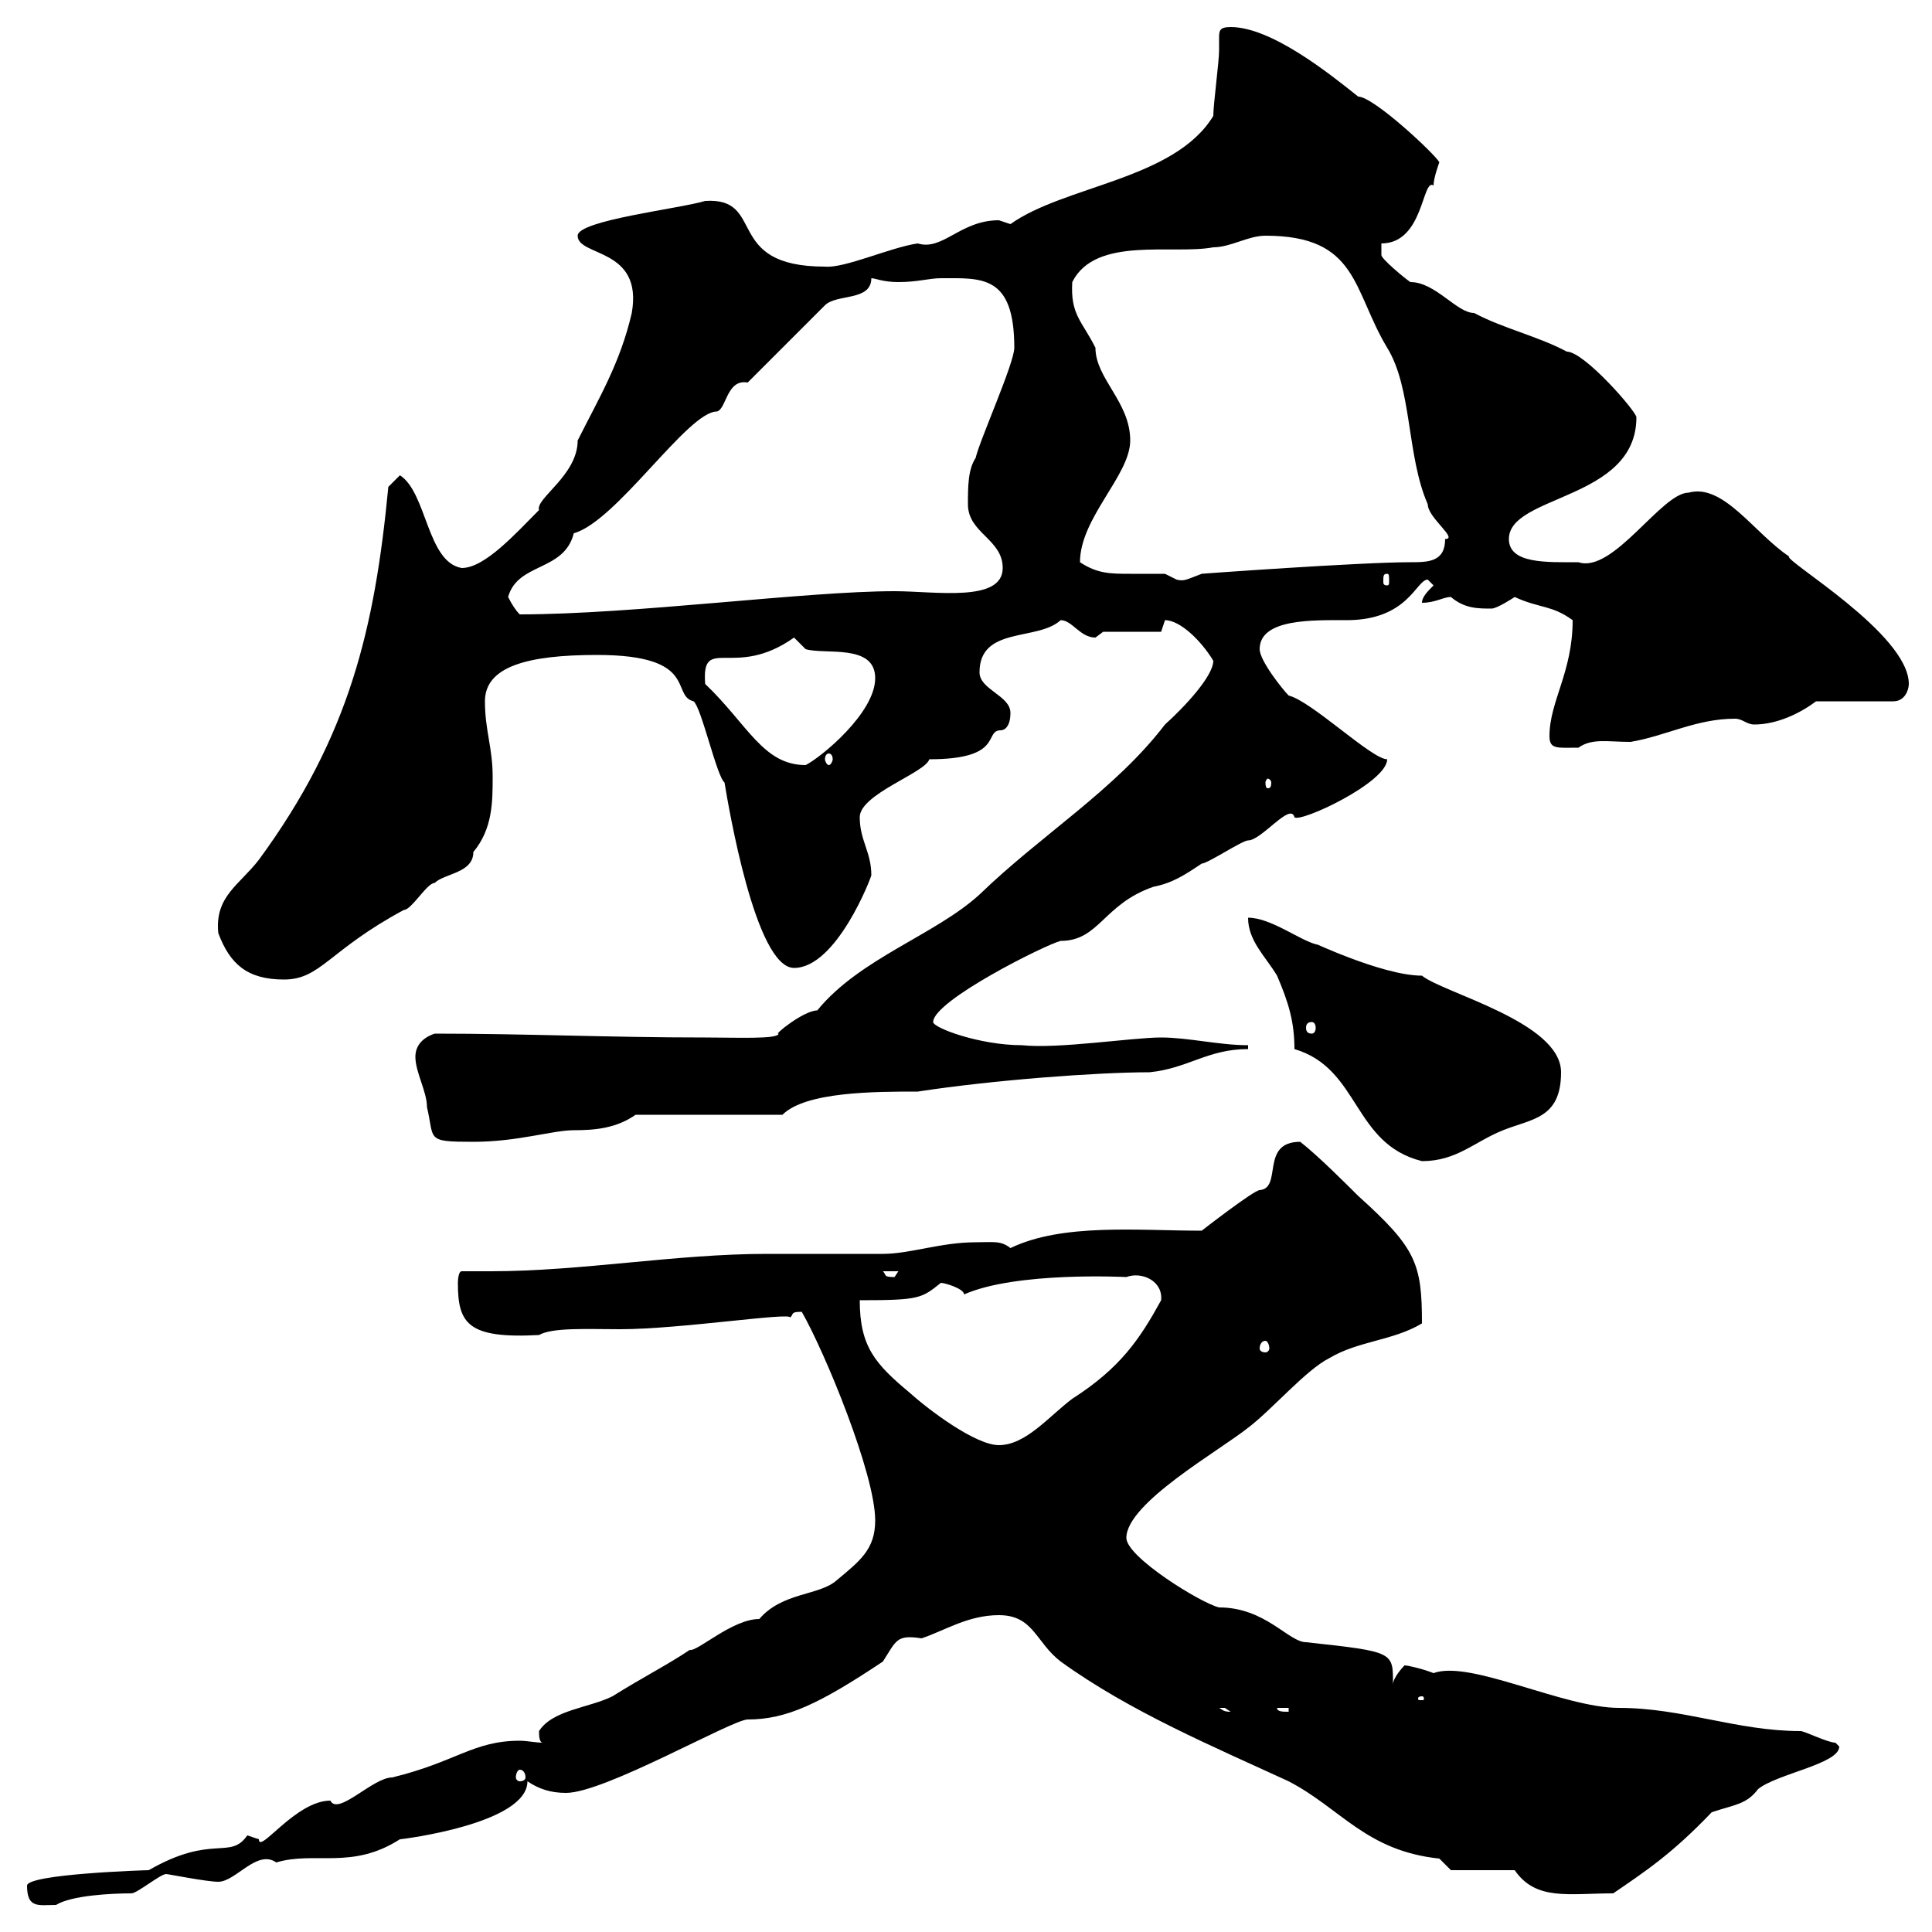 <svg xmlns="http://www.w3.org/2000/svg" xmlns:xlink="http://www.w3.org/1999/xlink" width="300" height="300"><path d="M4.20 292.80C4.20 296.40 6 295.80 8.70 295.80C11.10 294.30 17.40 294 20.40 294C21.30 294 24.90 291 25.80 291C26.10 291 32.10 292.20 33.90 292.20C36.60 292.20 39.90 287.10 42.90 289.20C48.90 287.40 54.60 290.40 62.10 285.60C62.40 285.60 81.90 283.20 81.90 276.60C83.70 277.80 85.50 278.40 87.90 278.40C93.90 278.40 113.70 267 116.10 267C122.10 267 127.20 264.60 137.10 258C139.20 254.70 139.20 253.80 143.10 254.40C146.70 253.20 150.30 250.80 155.10 250.80C160.50 250.80 160.80 255 164.70 258C175.50 265.80 188.40 271.20 200.10 276.60C208.20 280.80 212.10 287.40 223.50 288.60C223.50 288.60 225.30 290.40 225.30 290.40L235.20 290.40C238.50 295.20 243.60 294 250.50 294C255.30 290.70 259.50 288 265.80 281.40C269.40 280.20 271.20 280.20 273 277.80C276 275.40 285.60 273.90 285.60 271.20C285.60 271.20 285 270.60 285 270.60C283.80 270.60 280.20 268.80 279.60 268.80C269.70 268.80 261.30 265.20 251.40 265.20C242.70 265.20 228.30 257.70 222.60 259.80C221.10 259.20 218.70 258.60 218.10 258.60C218.10 258.60 216.30 260.40 216.30 261.60C216.30 256.50 216.60 256.50 202.80 255C200.10 255 196.50 249.60 189.30 249.60C186.60 249 174.90 241.80 174.90 238.80C174.90 233.40 189.30 225.30 193.80 221.70C197.40 219 202.80 212.70 206.40 210.90C210.90 208.20 216.30 208.20 220.80 205.50C220.80 196.20 219.90 193.80 210.90 185.70C209.10 183.90 204.60 179.40 201.90 177.30C195.60 177.30 199.20 184.50 195.60 184.80C194.70 184.80 186.60 191.10 186.60 191.10C176.70 191.10 165 189.90 156.90 193.80C155.40 192.60 154.20 192.90 151.50 192.90C146.10 192.90 141.30 194.70 137.10 194.70C135.30 194.70 124.50 194.70 121.50 194.70L119.10 194.70C105 194.70 90.30 197.40 76.20 197.40C74.70 197.40 73.20 197.40 71.70 197.40C71.10 197.40 71.10 199.20 71.10 199.20C71.10 205.50 72.60 207.90 83.70 207.30C85.80 206.10 91.20 206.40 96.30 206.40C105.60 206.40 123 203.70 122.70 204.60C123.30 204 122.70 203.70 124.50 203.70C128.10 210 135.90 228.90 135.90 236.10C135.90 240.60 133.50 242.40 129.90 245.40C127.20 247.80 121.50 247.20 117.90 251.40C113.70 251.40 108.30 256.50 107.10 256.20C103.50 258.60 99.90 260.40 95.10 263.40C91.50 265.20 85.80 265.50 83.70 268.80C83.70 269.40 83.70 270.60 84.30 270.60C83.10 270.60 81.90 270.30 80.70 270.30C73.50 270.30 70.80 273.60 60.90 276C57.90 276 52.50 282 51.30 279.60C45.90 279.60 40.20 288 40.20 285.60C40.20 285.60 38.40 285 38.40 285C35.70 288.90 33 284.70 23.10 290.40C22.50 290.40 4.20 291 4.20 292.80ZM80.70 274.80C81.30 274.80 81.60 275.40 81.60 276C81.60 276.30 81.30 276.60 80.70 276.60C80.40 276.60 80.10 276.30 80.10 276C80.10 275.40 80.40 274.80 80.70 274.80ZM189.30 265.20C189.30 265.20 189.30 265.20 190.20 265.20C190.20 265.20 191.10 265.80 191.10 265.80C189.90 265.80 189.90 265.50 189.30 265.20ZM198.30 265.20L200.10 265.20L200.10 265.80C199.20 265.80 198.30 265.80 198.30 265.20ZM220.80 263.40C221.10 263.40 221.10 263.70 221.10 263.70C221.10 264 221.10 264 220.80 264C220.20 264 220.20 264 220.20 263.70C220.20 263.70 220.20 263.40 220.80 263.40ZM133.50 201.90C142.80 201.90 143.10 201.60 146.10 199.20C146.70 199.20 149.70 200.10 149.70 201C157.80 197.40 174.90 198.30 174.90 198.30C177.30 197.40 180.60 198.90 180.30 201.90C177 207.90 174 212.40 166.50 217.20C162.90 219.90 159.30 224.40 155.10 224.40C151.50 224.40 144.30 219 141.30 216.30C135.90 211.80 133.50 209.10 133.50 201.90ZM196.50 208.20C196.80 208.20 197.10 208.80 197.10 209.40C197.10 209.70 196.80 210 196.50 210C195.90 210 195.60 209.70 195.60 209.40C195.60 208.80 195.90 208.20 196.50 208.20ZM137.10 197.40L139.50 197.40C139.50 197.40 138.90 198.30 138.90 198.30C137.10 198.30 137.70 198 137.10 197.40ZM201 162.90C211.20 165.90 210 177.60 220.80 180.30C226.20 180.30 228.90 177.30 233.40 175.50C237.90 173.70 242.40 173.70 242.40 166.50C242.40 158.70 224.10 154.20 220.80 151.50C214.50 151.50 202.80 145.80 204.60 146.70C201.90 146.10 197.40 142.50 193.80 142.50C193.80 146.10 196.50 148.50 198.30 151.50C200.10 155.70 201 158.70 201 162.90ZM64.50 164.10C64.50 166.50 66.30 169.50 66.30 171.90C67.50 177 66 177.30 73.50 177.30C80.40 177.30 85.80 175.50 89.10 175.50C92.40 175.50 95.70 175.20 98.70 173.10L121.50 173.10C125.10 169.50 135.90 169.50 142.50 169.50C154.20 167.70 170.40 166.50 178.50 166.50C184.50 165.90 187.50 162.90 193.80 162.90L193.80 162.30C189.30 162.30 184.50 161.10 180.30 161.10C175.80 161.10 164.40 162.90 158.70 162.30C152.10 162.30 144.90 159.60 144.90 158.70C144.90 155.40 162.30 146.70 164.70 146.10C170.70 146.10 171.30 140.40 179.10 137.70C182.10 137.10 183.90 135.90 186.60 134.10C187.50 134.10 192.90 130.50 193.80 130.50C195.90 130.50 200.40 124.50 201 126.90C201.90 127.80 215.40 121.50 215.40 117.90C213 117.90 203.70 108.90 200.10 108C199.20 107.10 195.60 102.60 195.60 100.80C195.60 96 204 96.30 209.10 96.30C218.70 96.30 219.90 90 221.70 90C221.70 90 222.60 90.90 222.60 90.90C221.70 91.80 220.80 92.70 220.80 93.60C222.90 93.60 224.10 92.70 225.30 92.70C227.40 94.50 229.50 94.50 231.60 94.50C232.50 94.50 235.20 92.70 235.20 92.70C239.10 94.50 240.90 93.90 244.20 96.30C244.20 104.40 240.60 108.90 240.60 114.30C240.60 116.40 241.80 116.10 245.10 116.10C247.20 114.60 249.60 115.20 253.20 115.20C258.60 114.30 263.40 111.60 269.40 111.60C270.60 111.60 271.20 112.50 272.40 112.50C276 112.50 279.60 110.70 282 108.90L294 108.90C295.80 108.90 296.40 107.10 296.40 106.20C296.40 98.40 276.90 87 277.80 86.40C272.40 82.80 267.60 75 262.20 76.50C258 76.50 250.50 89.10 245.10 87.30C240.30 87.30 234.30 87.60 234.30 83.70C234.30 76.80 254.10 77.70 254.10 64.80C254.10 63.90 246 54.60 243.30 54.60C238.80 52.20 233.40 51 228.90 48.60C226.20 48.60 222.90 43.80 219 43.80C218.10 43.20 214.50 40.20 214.50 39.60L214.50 37.80C221.10 37.80 220.80 27.60 222.60 28.80C222.60 27.60 223.50 25.20 223.50 25.20C222.90 24 213.30 15 210.90 15C206.40 11.40 197.40 4.20 191.10 4.20C189.30 4.20 189.30 4.80 189.30 6C189.30 6.30 189.30 7.20 189.30 7.80C189.30 9.60 188.40 16.20 188.40 18C182.40 27.90 165.30 28.80 156.90 34.80C156.90 34.80 155.10 34.20 155.10 34.20C149.10 34.20 146.40 39 142.50 37.80C138.30 38.40 131.10 41.70 128.10 41.40C112.20 41.40 119.10 30.60 109.50 31.20C105.60 32.40 89.70 34.20 89.70 36.60C89.70 39.90 99.90 38.40 98.10 48.60C96.30 56.40 93 61.80 89.70 68.40C89.70 73.80 83.10 77.40 83.70 79.20C80.10 82.80 75.30 88.20 71.70 88.20C66.30 87.30 66.30 76.50 62.10 73.80L60.30 75.60C58.20 97.50 54.30 114.30 40.20 133.50C37.20 137.40 33.30 139.20 33.90 144.90C35.70 149.70 38.40 152.10 44.10 152.10C49.80 152.10 51 147.60 62.70 141.30C63.90 141.30 66.30 137.10 67.50 137.10C69 135.60 73.50 135.60 73.50 132.30C76.50 128.70 76.50 124.50 76.50 120.60C76.50 116.10 75.30 113.40 75.30 108.90C75.30 103.50 81.90 101.70 92.70 101.70C108.60 101.70 104.10 108 107.70 108.90C108.90 109.80 111.30 120.60 112.50 121.50C113.10 125.10 117.30 150.30 123.30 150.30C129.90 150.30 135.30 136.20 135.30 135.90C135.30 132.30 133.50 130.50 133.50 126.90C133.50 123.30 143.70 120 144.30 117.90C156 117.90 152.70 113.40 155.40 113.40C156 113.40 156.90 112.80 156.90 110.70C156.90 108 152.10 107.10 152.10 104.40C152.10 97.20 161.10 99.60 164.70 96.30C166.50 96.30 167.70 99 170.10 99C170.10 99 171.30 98.10 171.30 98.10L180.30 98.10C180.30 98.10 180.90 96.30 180.90 96.30C183.30 96.30 186.60 99.60 188.40 102.60C188.40 105 183.90 109.80 180.90 112.50C173.10 122.70 161.70 129.60 152.10 138.90C145.20 145.20 133.50 148.80 126.90 156.90C124.80 156.90 120 160.80 120.90 160.50C120.90 161.40 114.30 161.10 109.50 161.10C94.50 161.10 81.60 160.50 67.50 160.50C65.70 161.10 64.50 162.30 64.50 164.10ZM203.70 158.70C204 158.70 204.30 159 204.30 159.60C204.30 160.20 204 160.50 203.70 160.50C203.10 160.50 202.80 160.20 202.80 159.60C202.80 159 203.10 158.70 203.70 158.70ZM197.40 121.50C197.40 122.40 197.10 122.40 196.80 122.40C196.80 122.40 196.50 122.40 196.50 121.50C196.50 121.20 196.80 120.90 196.80 120.90C197.10 120.90 197.40 121.20 197.40 121.50ZM109.50 106.20C108.90 98.40 114 105.60 123.30 99C123.30 99 125.10 100.80 125.10 100.80C128.10 101.70 135.90 99.90 135.90 105.30C135.90 110.70 127.50 117.60 125.10 118.80C118.50 118.80 116.10 112.50 109.50 106.20ZM128.70 117C129 117 129.30 117.30 129.30 117.90C129.30 118.20 129 118.80 128.70 118.80C128.40 118.80 128.10 118.20 128.10 117.90C128.10 117.30 128.40 117 128.70 117ZM78.90 92.70C80.40 87.30 87.60 88.80 89.10 82.80C95.70 81 106.80 63.90 111.30 63.90C112.80 63.60 112.80 58.80 116.10 59.40L128.10 47.40C129.90 45.60 135.30 46.80 135.30 43.20C135.90 43.20 137.10 43.80 139.50 43.80C142.50 43.80 144.30 43.20 146.10 43.20C152.40 43.20 157.50 42.60 157.50 54C157.50 56.40 152.10 68.40 151.50 71.10C150.30 72.90 150.30 75.60 150.30 78.30C150.30 82.80 155.70 83.70 155.70 88.20C155.70 93.60 145.20 91.80 138.90 91.80C125.10 91.80 98.40 95.40 80.70 95.40C80.10 94.80 79.50 93.90 78.90 92.70ZM167.70 87.30C167.70 80.40 175.50 73.80 175.50 68.40C175.50 62.40 170.10 58.80 170.10 54C168 49.80 166.20 48.90 166.50 43.80C170.10 36.60 182.10 39.60 188.40 38.40C191.10 38.40 193.80 36.60 196.50 36.60C210.90 36.60 210 45 215.40 54C219.30 60.30 218.40 70.80 221.70 78.30C221.70 80.40 226.50 83.70 224.40 83.70C224.40 87.30 221.70 87.30 219 87.30C211.20 87.30 186.30 89.10 186.60 89.10C184.20 90 183.90 90.30 182.70 90C182.70 90 180.90 89.10 180.90 89.10C178.80 89.10 177.30 89.10 175.50 89.10C172.50 89.10 170.40 89.10 167.70 87.30ZM215.40 89.10C215.70 89.10 215.70 89.40 215.70 90.30C215.70 90.60 215.70 90.90 215.40 90.90C214.80 90.90 214.80 90.60 214.80 90.30C214.80 89.40 214.80 89.10 215.40 89.10Z"/></svg>